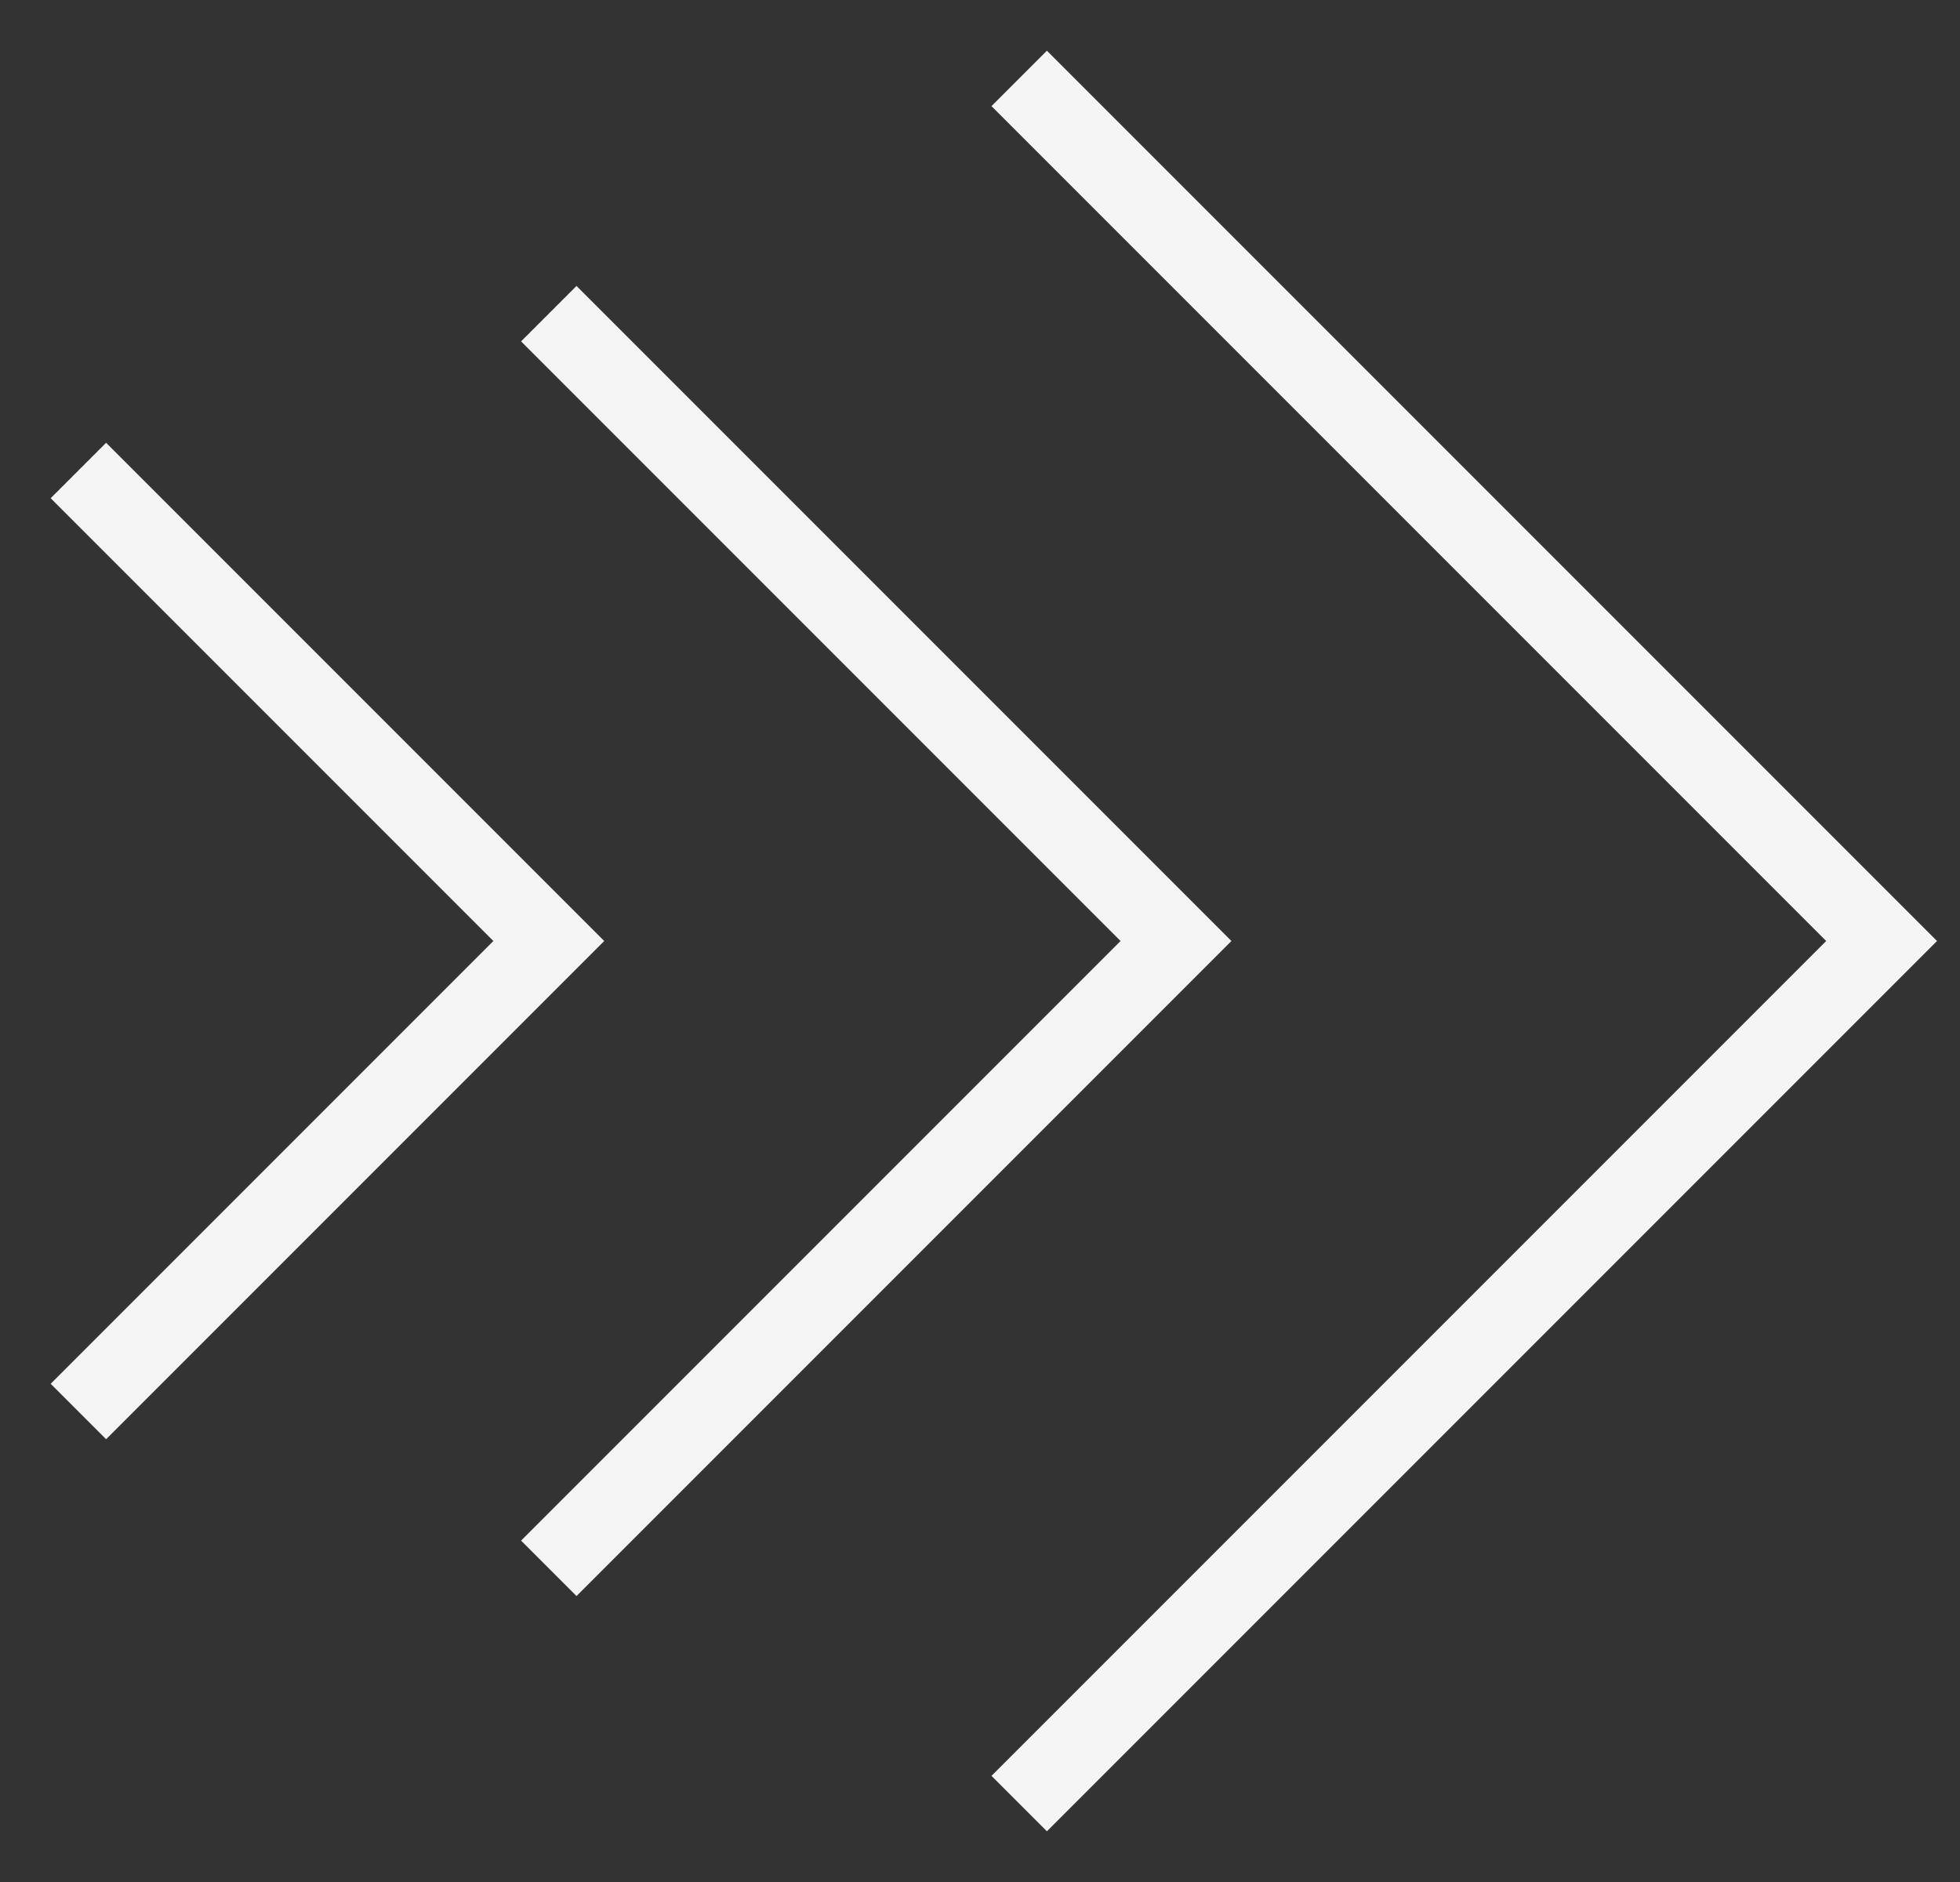 <?xml version="1.0" encoding="UTF-8"?> <svg xmlns="http://www.w3.org/2000/svg" width="25" height="24" viewBox="0 0 25 24" fill="none"><rect x="0" y="0" width="25" height="24" fill="#333333" stroke="none"/> <path d="M13 1L24 12L13 23M7 4L15 12L7 20M1 6L7 12L1 18" stroke="#F5F5F5"></path> </svg> 